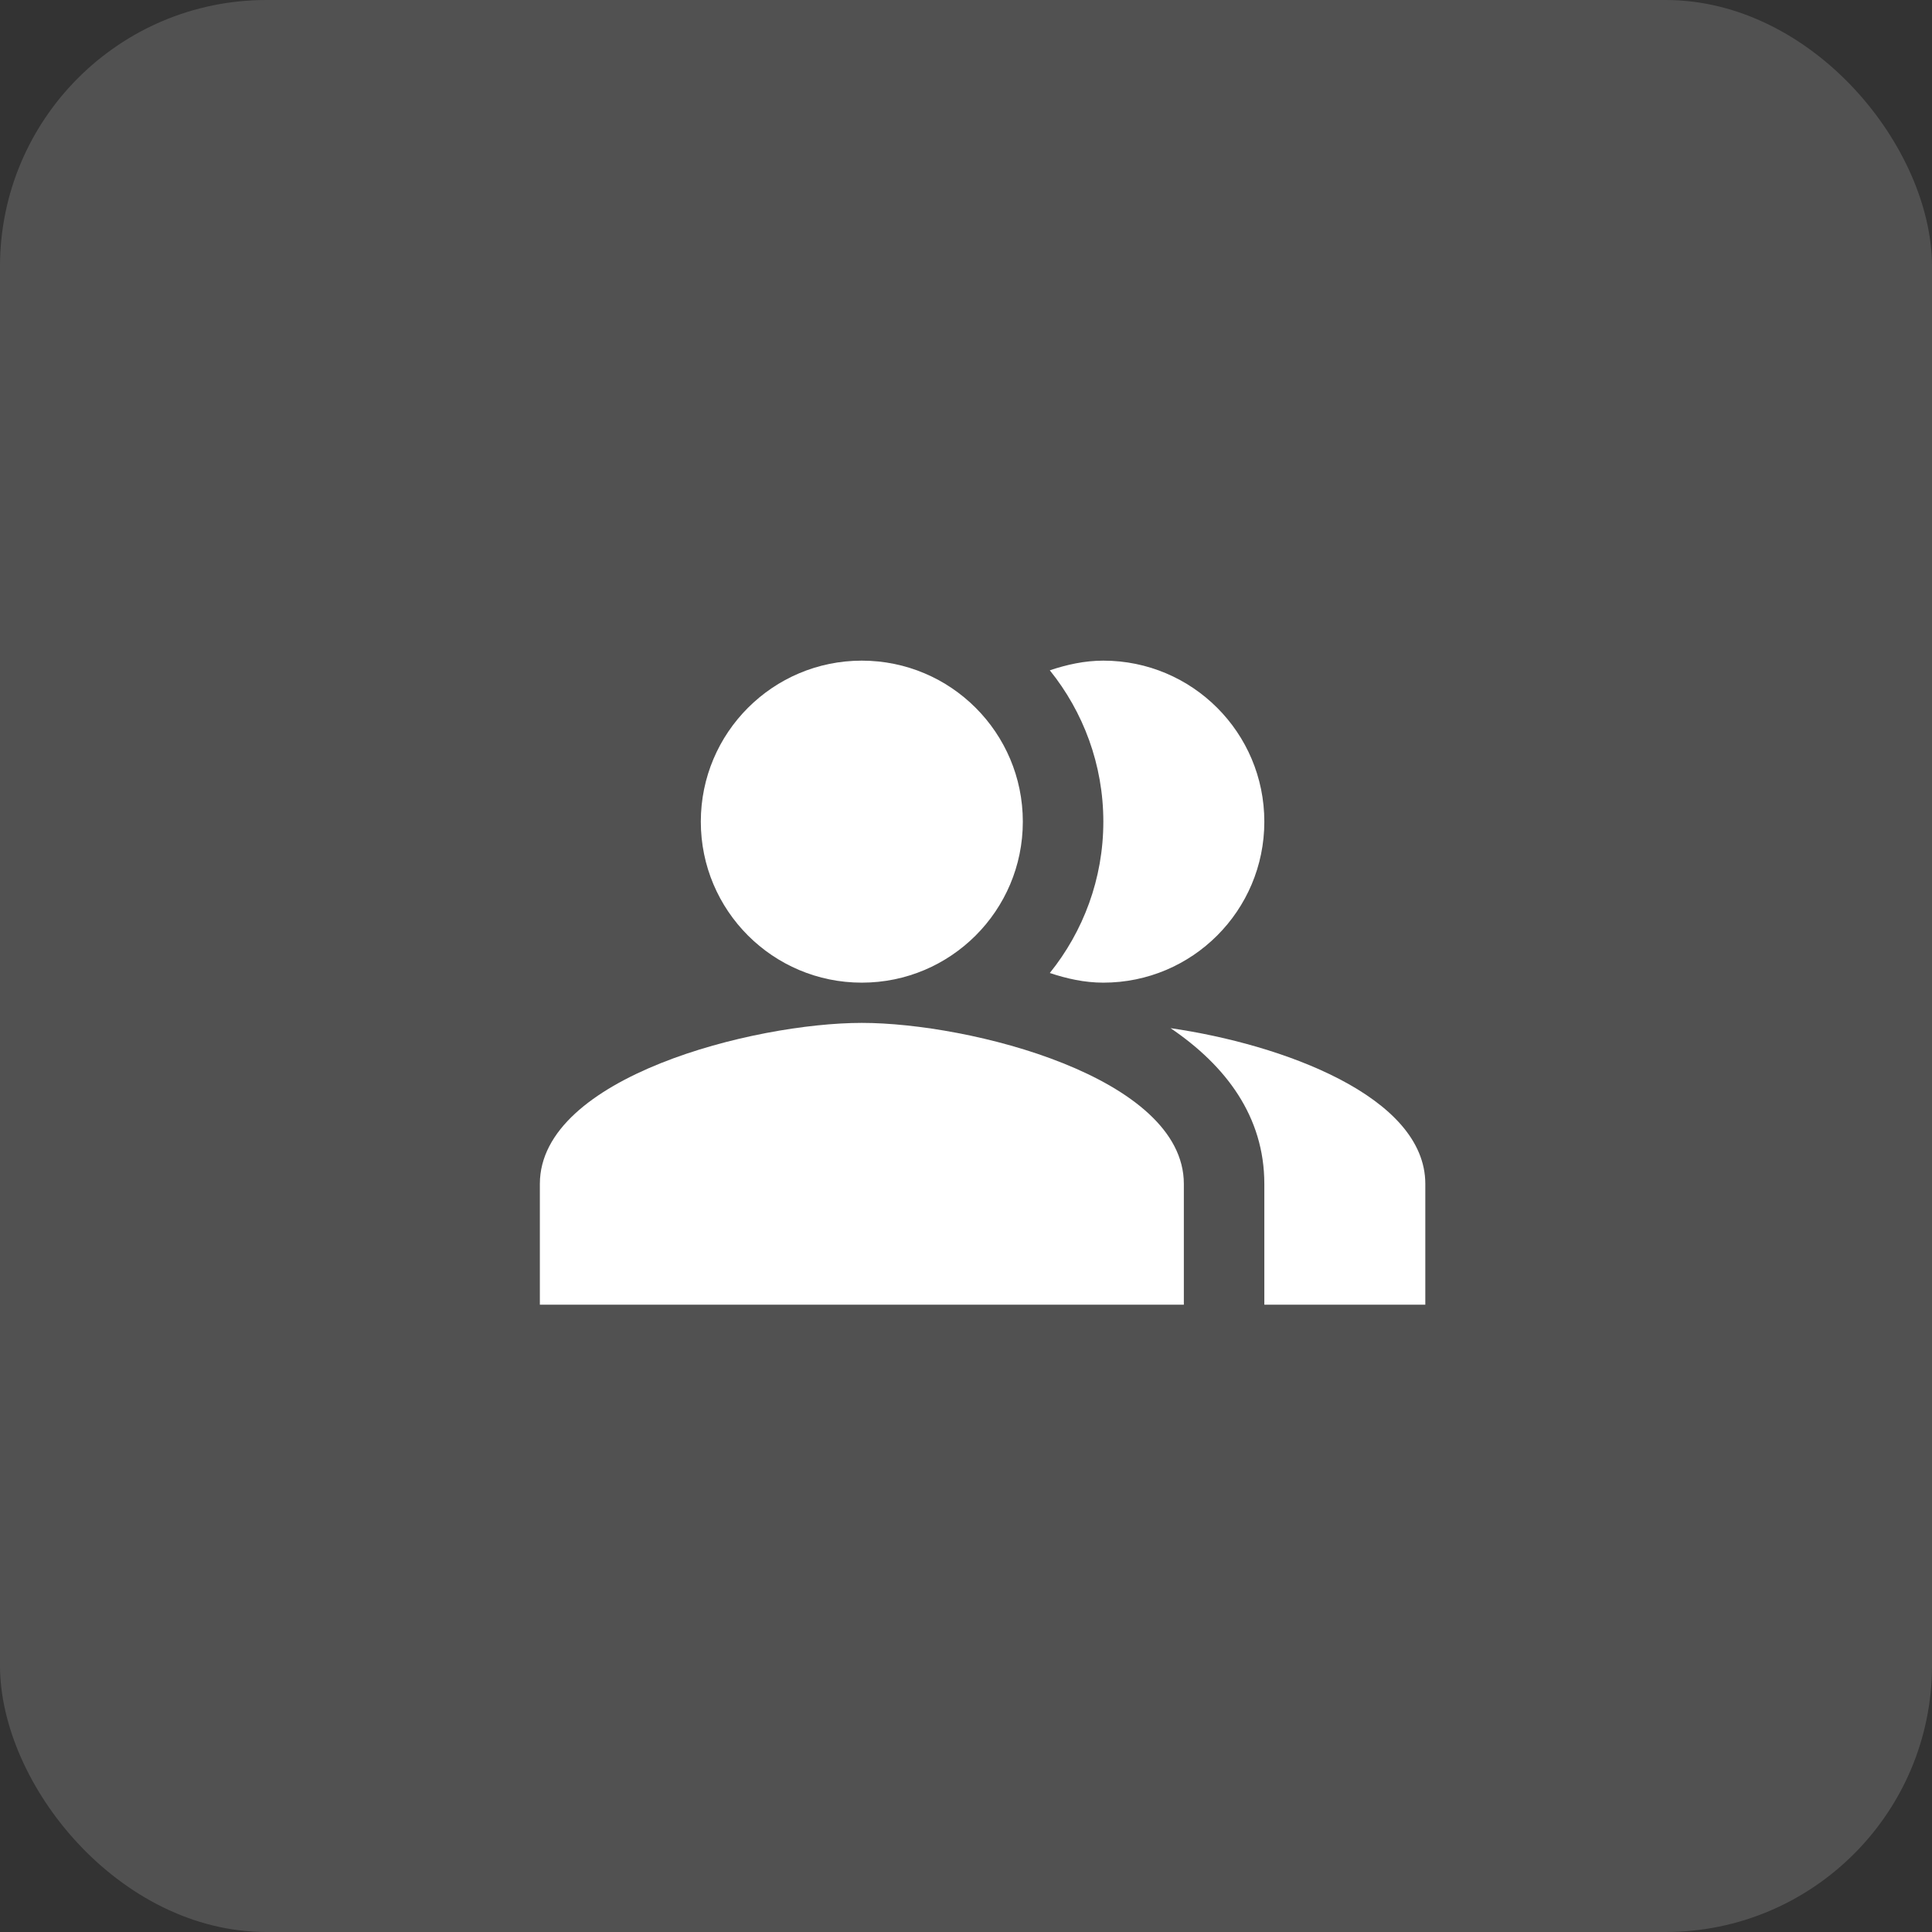 <svg width="58" height="58" viewBox="0 0 58 58" fill="none" xmlns="http://www.w3.org/2000/svg">
<rect x="0" y="0" width="58" height="58" fill="#333333" stroke="none"/>
<rect width="58" height="58" rx="8" fill="white" fill-opacity="0.15"/>
<g clip-path="url(#clip0_486_561)">
<path fill-rule="evenodd" clip-rule="evenodd" d="M35.141 30.866C36.796 31.989 37.956 33.512 37.956 35.542V39.167H42.789V35.542C42.789 32.908 38.476 31.349 35.141 30.866Z" fill="white"/>
<path d="M25.872 29.5C28.542 29.5 30.706 27.336 30.706 24.667C30.706 21.997 28.542 19.833 25.872 19.833C23.203 19.833 21.039 21.997 21.039 24.667C21.039 27.336 23.203 29.5 25.872 29.5Z" fill="white"/>
<path fill-rule="evenodd" clip-rule="evenodd" d="M33.123 29.5C35.793 29.5 37.956 27.337 37.956 24.667C37.956 21.996 35.793 19.833 33.123 19.833C32.555 19.833 32.023 19.954 31.516 20.123C32.519 21.368 33.123 22.951 33.123 24.667C33.123 26.383 32.519 27.965 31.516 29.21C32.023 29.379 32.555 29.5 33.123 29.5Z" fill="white"/>
<path fill-rule="evenodd" clip-rule="evenodd" d="M25.874 30.708C22.647 30.708 16.207 32.328 16.207 35.542V39.167H35.54V35.542C35.54 32.328 29.1 30.708 25.874 30.708Z" fill="white"/>
</g>
<defs>
<clipPath id="clip0_486_561">
<rect width="29" height="29" fill="white" transform="translate(15 15)"/>
</clipPath>
</defs>
</svg>
